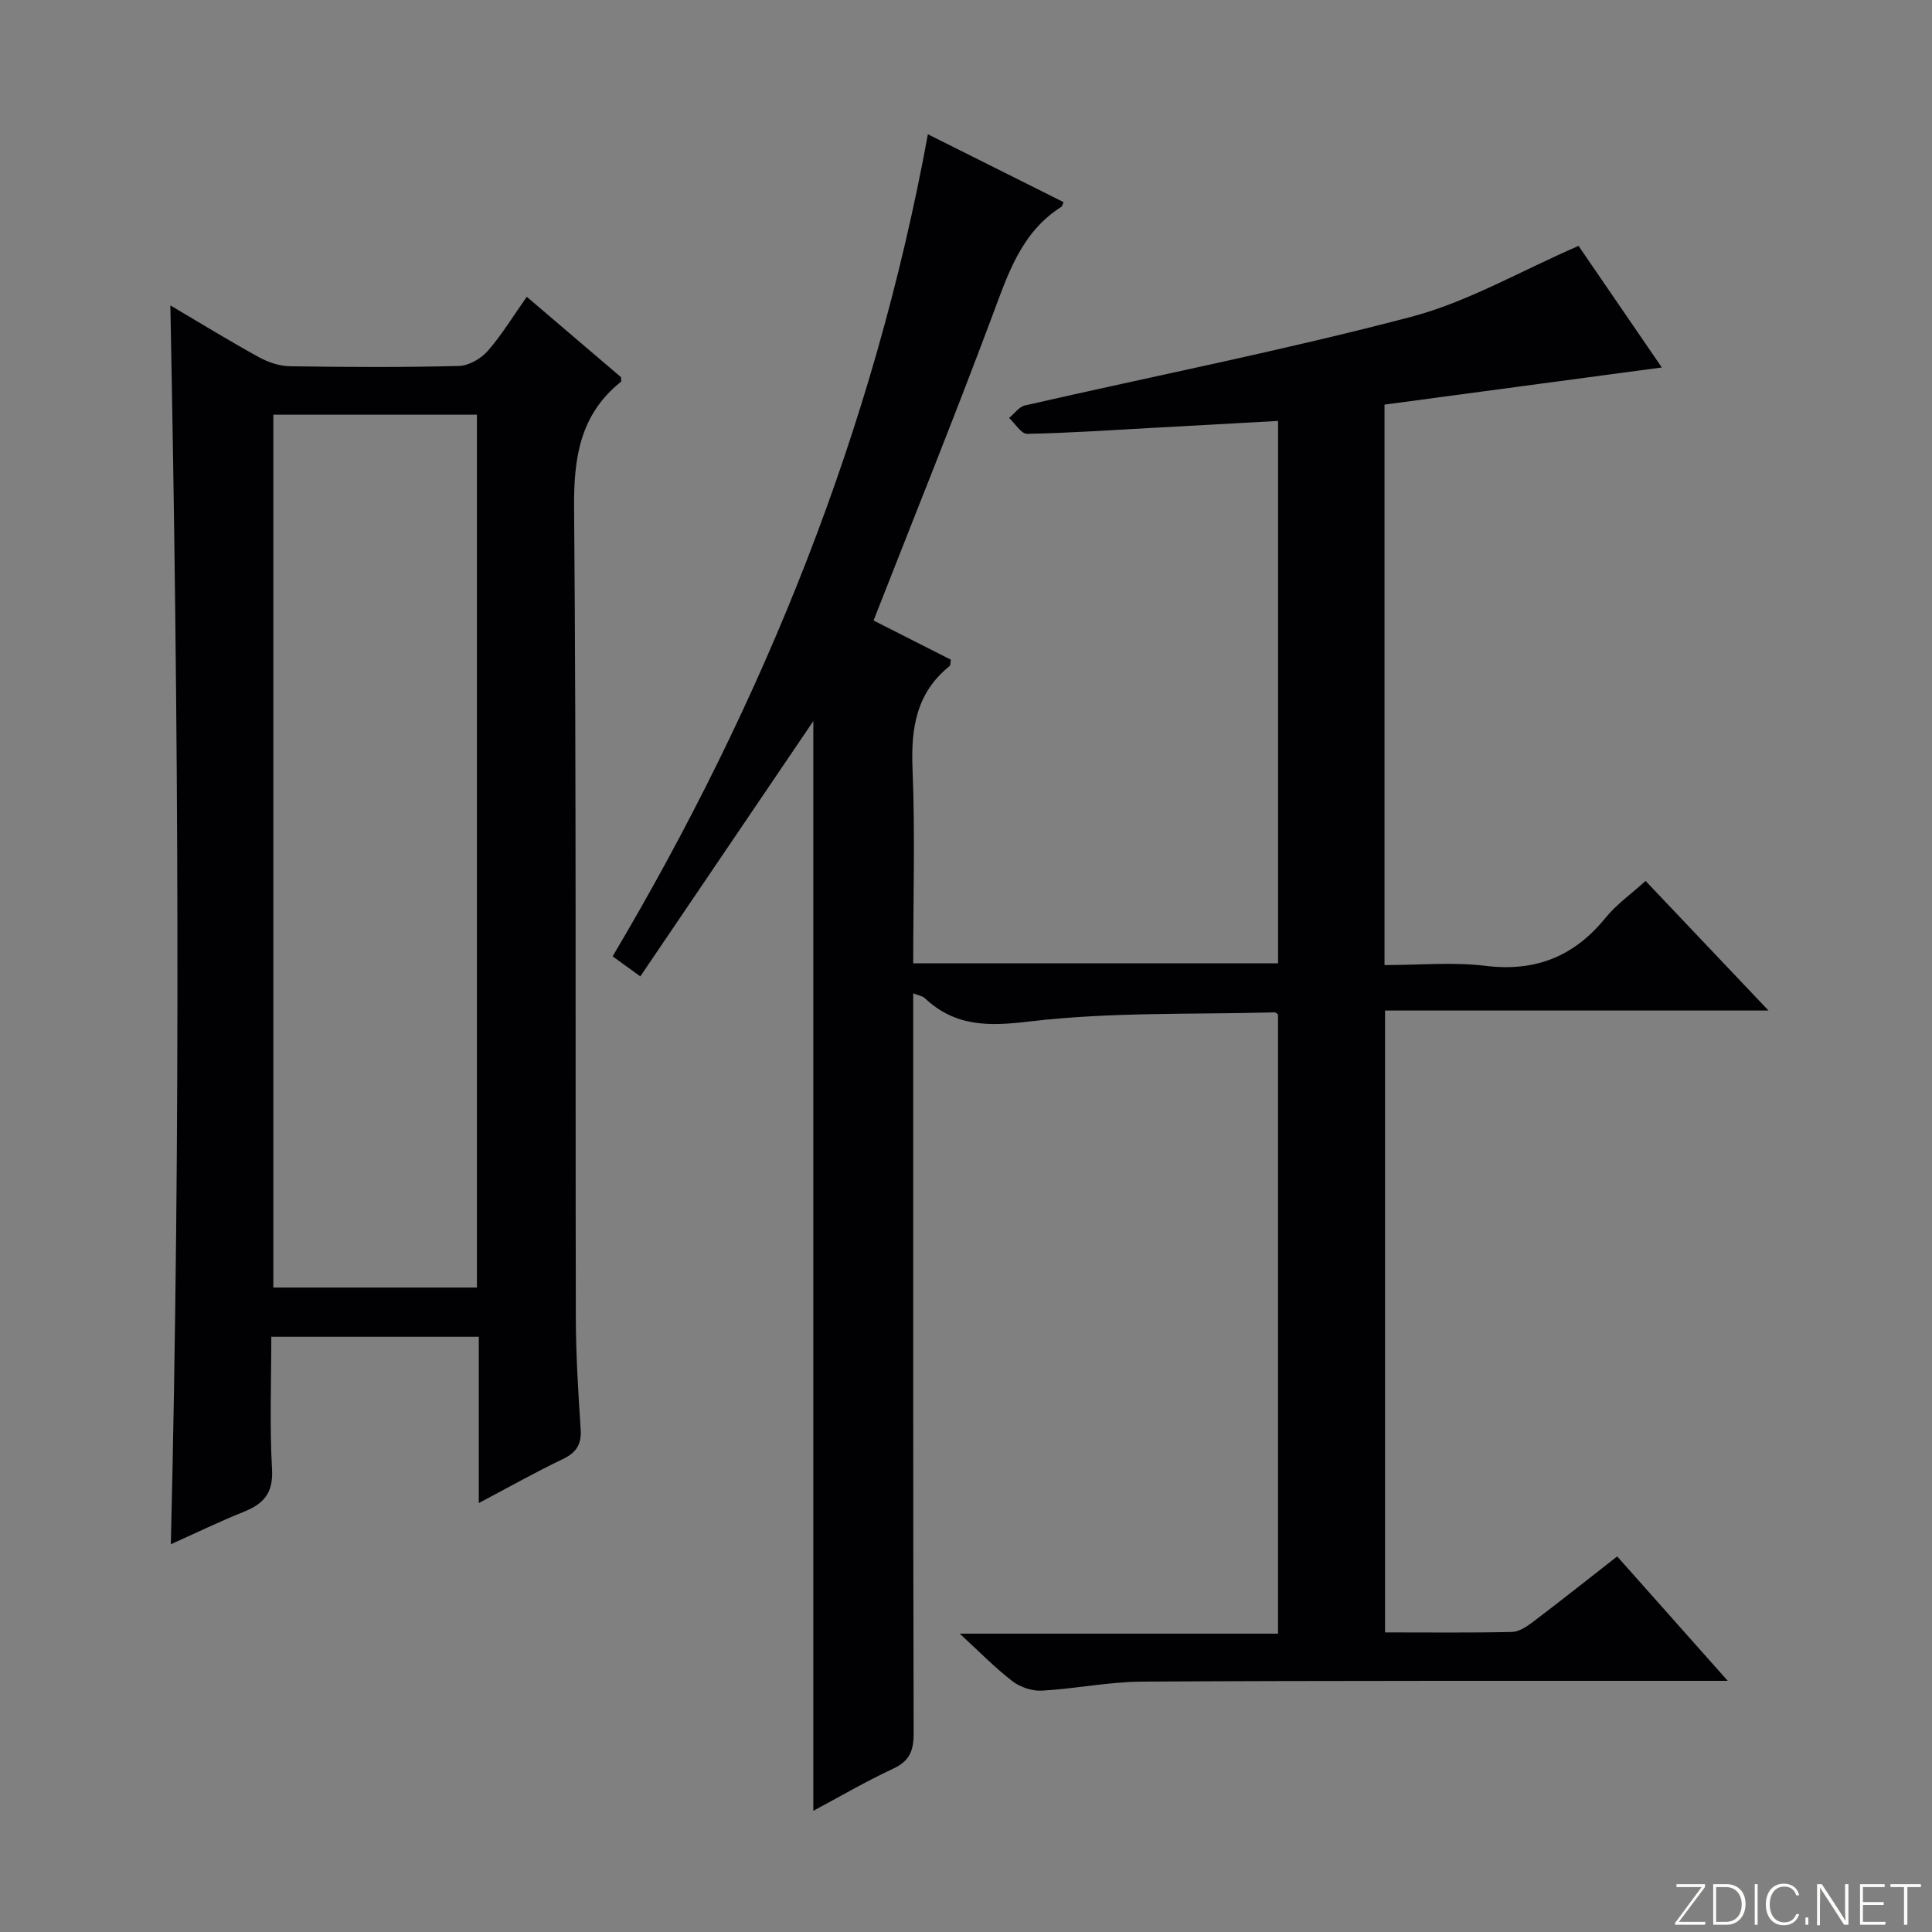 <svg enable-background="new 0 0 400 400" viewBox="0 0 400 400" xmlns="http://www.w3.org/2000/svg"><rect x="0" y="0" width="400" height="400" fill="#808080" stroke="none"/><g fill="#fbfcfa"><path d="m346.9 398 5.4-7.3h-5.2v-.6h5.9v.6l-5.4 7.2h5.5l-.1.6h-6.2v-.5z"/><path d="m354.7 390.1h2.8c2.3 0 3.9 1.6 3.9 4.1s-1.6 4.3-3.9 4.3h-2.8zm.6 7.8h2c2.2 0 3.3-1.6 3.3-3.6 0-1.8-1-3.6-3.3-3.6h-2z"/><path d="m363.9 390.1v8.4h-.6v-8.4z"/><path d="m372.5 396.3c-.4 1.3-1.4 2.3-3.2 2.3-2.4 0-3.7-1.9-3.7-4.3 0-2.3 1.2-4.3 3.7-4.3 1.8 0 2.9 1 3.2 2.4h-.6c-.4-1.1-1.1-1.8-2.5-1.8-2.1 0-3 1.9-3 3.7s.9 3.7 3 3.7c1.4 0 2.1-.7 2.5-1.7z"/><path d="m373.8 398.5v-1.5h.6v1.5z"/><path d="m376.2 398.5v-8.4h1c1.3 2 4.4 6.7 4.9 7.6-.1-1.2-.1-2.4-.1-3.8v-3.8h.7v8.4h-.9c-1.2-1.9-4.4-6.8-5-7.7.1 1.1 0 2.3 0 3.9v3.9h-.6z"/><path d="m390 394.4h-4.3v3.5h4.7l-.1.6h-5.2v-8.4h5.1v.6h-4.5v3.1h4.3v.7z"/><path d="m394.2 390.7h-2.8v-.6h6.3v.6h-2.8v7.8h-.7z"/></g><path d="m334.82 322.24c7.51 8.45 14.77 16.62 22.89 25.76-2.78 0-4.49 0-6.2 0-38.33.02-76.66-.06-114.99.16-6.94.04-13.86 1.48-20.81 1.87-2.01.11-4.47-.7-6.08-1.94-3.64-2.8-6.87-6.13-10.93-9.86h65.9c0-42.98 0-85.54 0-128.18-.17-.11-.44-.46-.71-.45-16.94.46-34.01-.11-50.77 1.89-8.54 1.02-15.37 1.08-21.68-4.86-.43-.4-1.15-.49-2.37-.97v5.72c0 49.16-.04 98.33.09 147.49.01 3.63-.85 5.74-4.25 7.32-5.66 2.64-11.08 5.81-16.52 8.72 0-75.29 0-150.17 0-225.62-12.03 17.75-23.81 35.15-35.82 52.86-2.13-1.54-3.83-2.78-5.73-4.15 31.44-53 54.06-109.09 65.27-170.2 9.62 4.81 18.86 9.43 28.09 14.05-.29.66-.31.88-.43.95-8.31 5.26-11.06 13.87-14.29 22.5-7.83 20.97-16.23 41.74-24.62 63.17 5 2.53 10.56 5.35 16.02 8.12-.14.72-.08 1.16-.26 1.3-6.93 5.55-8.04 12.9-7.69 21.32.54 13.28.14 26.6.14 40.24h75.54c0-37.2 0-74.43 0-112.3-8.64.48-17.35.96-26.07 1.44-8.63.47-17.26 1.07-25.89 1.23-1.22.02-2.49-2.14-3.73-3.29 1.09-.89 2.06-2.31 3.29-2.59 26.66-6.09 53.52-11.39 79.94-18.34 11.7-3.08 22.54-9.43 34.67-14.69 5.22 7.62 11.25 16.42 17.24 25.17-19.42 2.6-38.39 5.14-57.41 7.69v116.04c7.12 0 14.12-.67 20.93.16 10.38 1.27 18.35-1.97 24.85-9.97 2.26-2.78 5.31-4.93 8.27-7.61 8.33 8.78 16.42 17.32 25.45 26.83-27.12 0-53.09 0-79.39 0v128.75c8.95 0 17.6.1 26.25-.09 1.46-.03 3.06-1.09 4.32-2.04 5.79-4.38 11.49-8.91 17.49-13.6z" fill="#010103"/><path d="m99.13 276.76c-14.46 0-28.36 0-42.96 0 0 9.26-.36 18.37.15 27.43.28 4.92-1.73 7.16-5.84 8.81-5.04 2.02-9.94 4.4-15.11 6.72 2.07-85.61 1.59-170.71-.1-256.49 6.36 3.75 12.25 7.38 18.31 10.71 1.93 1.06 4.29 1.86 6.46 1.89 11.66.18 23.32.24 34.97-.06 2.05-.05 4.56-1.51 5.96-3.1 2.92-3.33 5.25-7.19 8.09-11.22 6.75 5.76 13.17 11.23 19.51 16.64 0 .4.12.85-.02.96-8.44 6.77-9.78 15.64-9.69 26.05.47 55.96.24 111.93.36 167.89.02 7.64.5 15.29 1 22.92.2 3.1-.86 4.82-3.68 6.17-5.67 2.71-11.16 5.81-17.41 9.11 0-11.73 0-22.91 0-34.43zm-.39-10.19c0-60.56 0-120.51 0-180.71-14.22 0-28.25 0-42.15 0v180.71z" fill="#010103"/></svg>